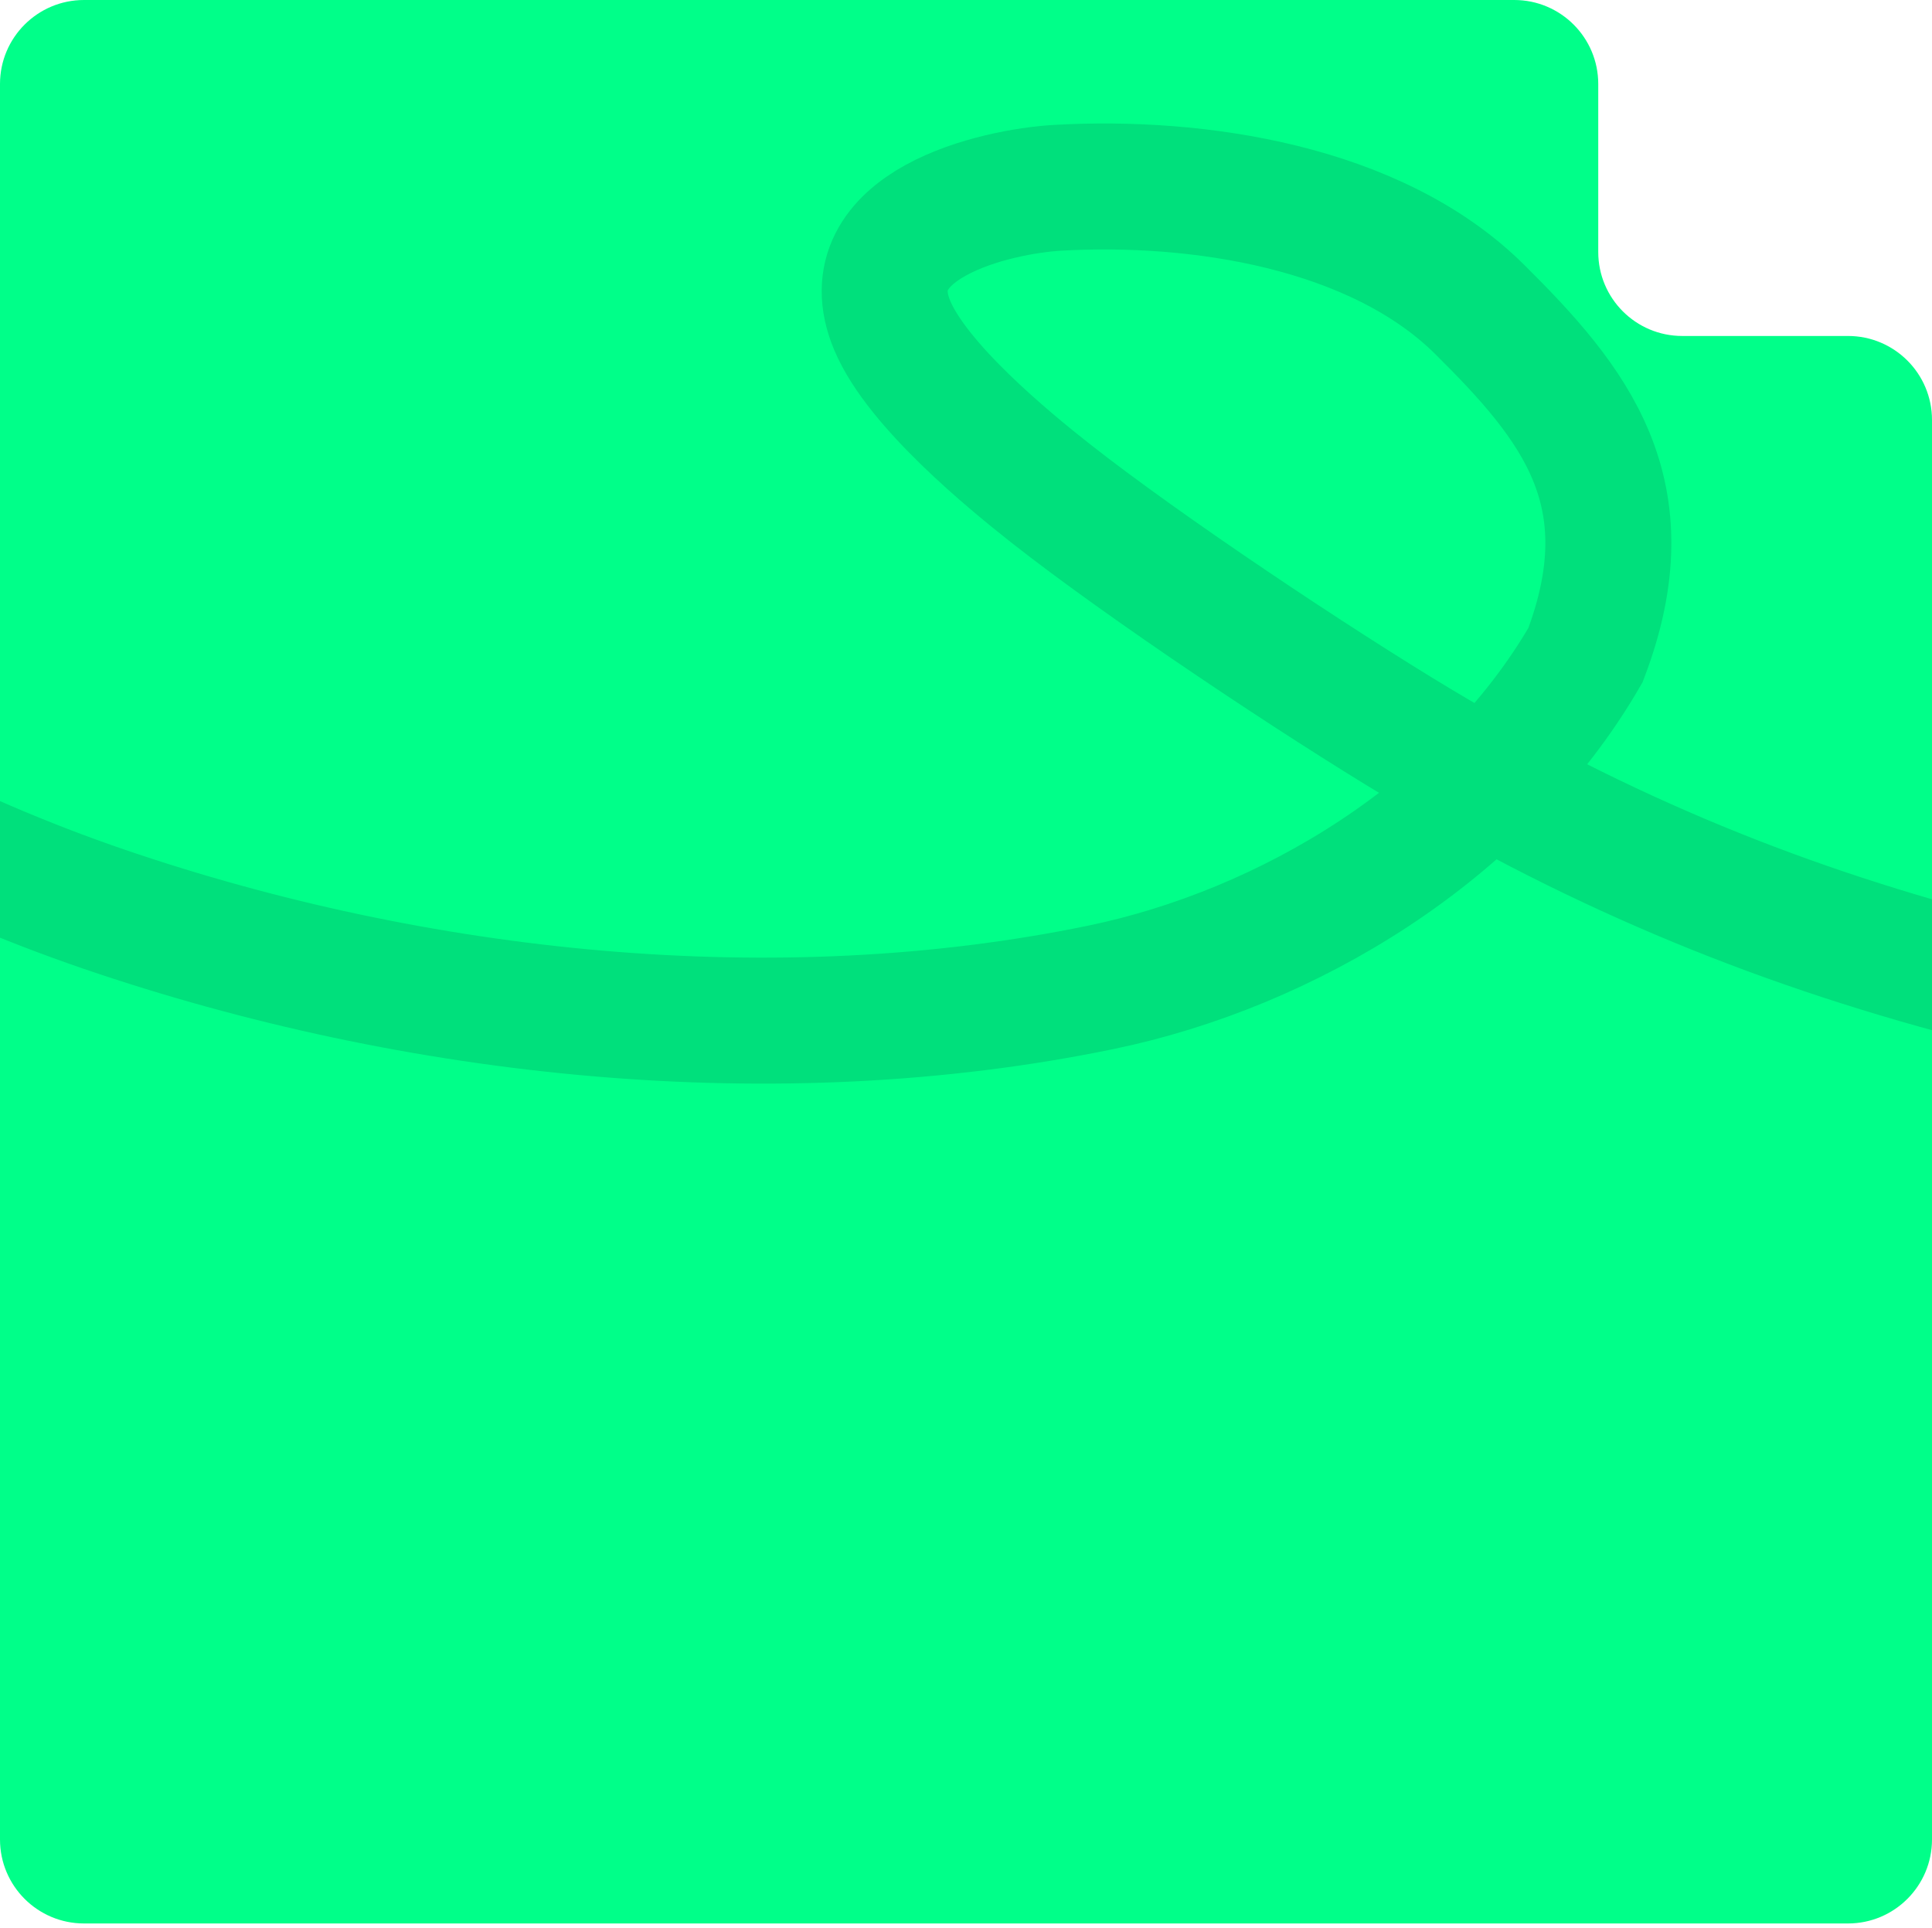 <?xml version="1.0" encoding="UTF-8"?> <svg xmlns="http://www.w3.org/2000/svg" width="460" height="459" viewBox="0 0 460 459" fill="none"><g clip-path="url(#clip0_591_532)"><path fill-rule="evenodd" clip-rule="evenodd" d="M20 0C8.954 0 0 8.954 0 20V438C0 449.046 8.954 458 20 458H440C451.046 458 460 449.046 460 438V100C460 88.954 451.046 80 440 80H400.535C389.489 80 380.535 71.046 380.535 60V20C380.535 8.954 371.581 0 360.535 0H20Z" fill="#00FF89"></path><path d="M474.837 233.704C425.333 221.151 381.75 203.361 337.68 176.903C313.63 162.465 272.562 135.144 250.002 117.355C240.296 109.702 218.433 91.807 212.434 77.482C202.404 53.534 237.017 45.552 251.916 44.71C285.066 42.835 327.537 49.127 352.276 73.648C374.941 96.114 392.172 117.355 377.501 155.982C353.035 198.247 306.3 225.963 262.131 235.096C184.795 251.089 99.065 241.882 24.861 216.52C-51.547 190.404 -110.444 143.375 -175.62 98.355" stroke="#00E07C" stroke-width="30" stroke-linecap="square"></path></g><defs><clipPath id="clip0_591_532"><rect width="460" height="459" fill="white"></rect></clipPath></defs></svg> 